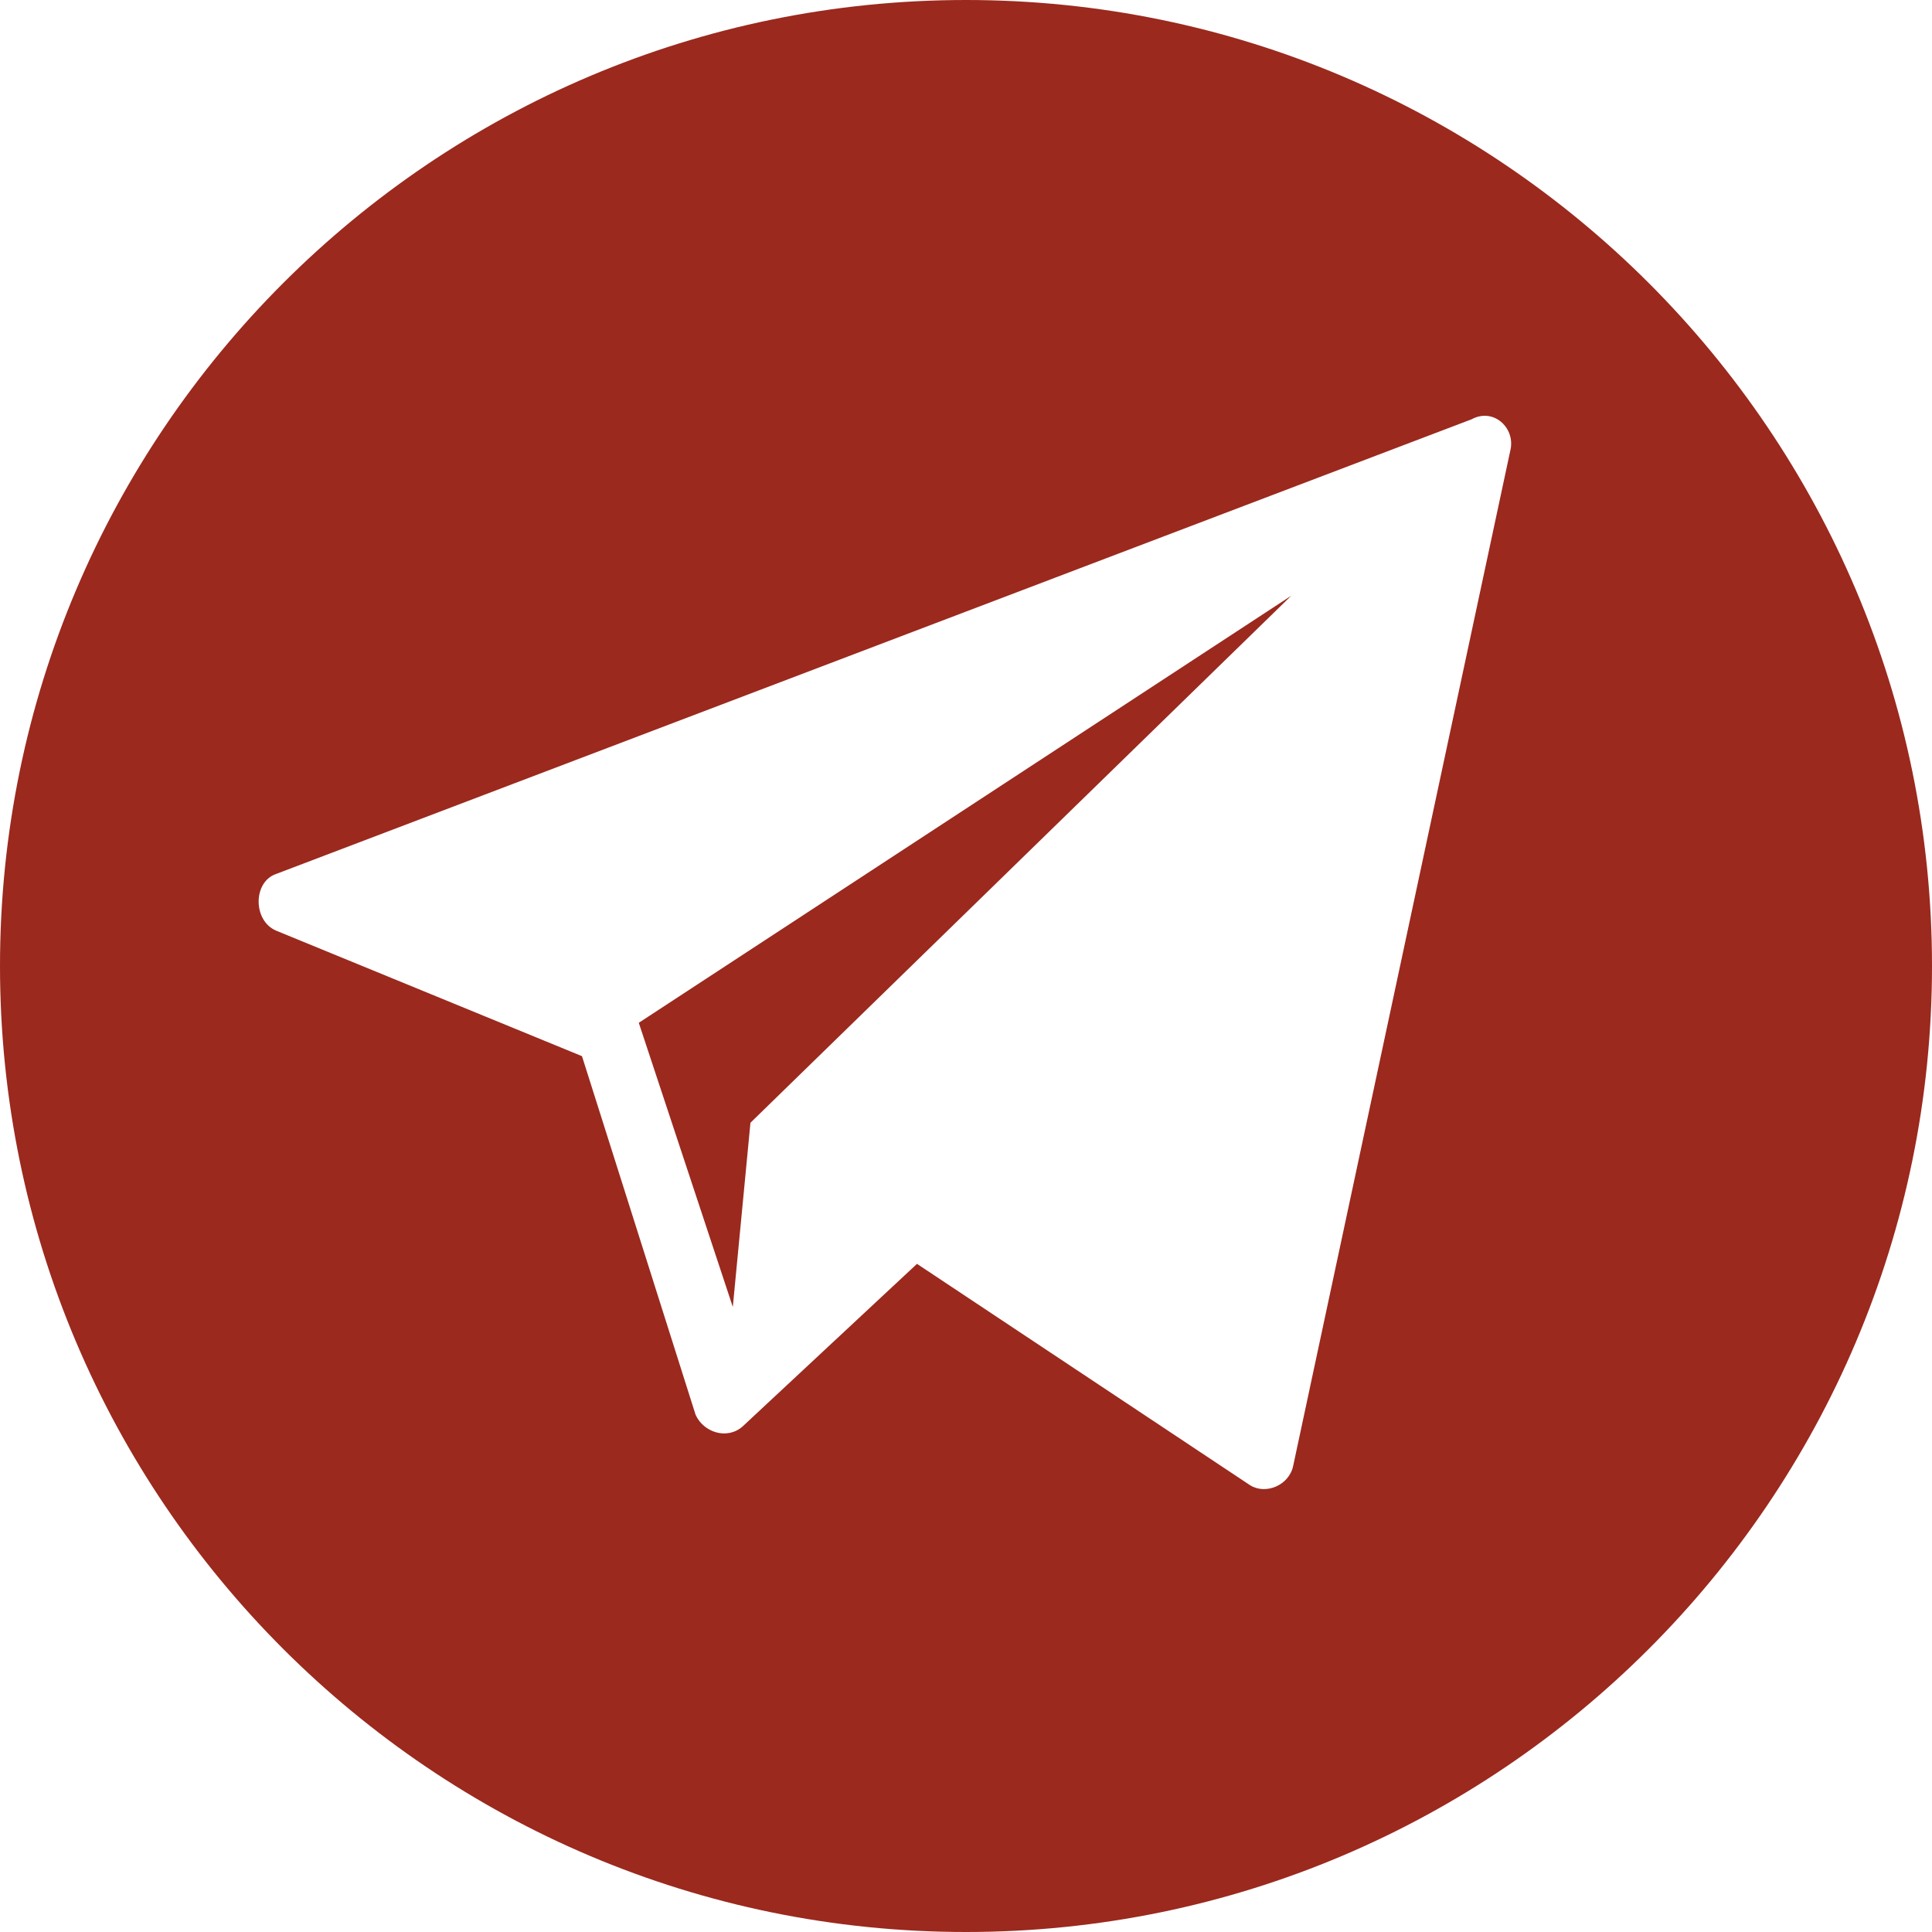<?xml version="1.0" encoding="UTF-8"?> <svg xmlns="http://www.w3.org/2000/svg" width="30" height="30" viewBox="0 0 30 30" fill="none"> <path d="M15 0C6.724 0 0 6.724 0 15C0 23.276 6.724 30 15 30C23.276 30 30 23.276 30 15C30 6.724 23.276 0 15 0ZM23.458 6.968L20.081 22.759C20.02 23.063 19.655 23.215 19.412 23.063L14.239 19.625L11.531 22.15C11.288 22.363 10.923 22.241 10.801 21.968L9.037 16.4L4.29 14.452C3.925 14.3 3.925 13.692 4.29 13.57L22.85 6.511C23.185 6.329 23.519 6.633 23.458 6.968Z" fill="#9B291E"></path> <path d="M11.379 20.294L11.653 17.434L20.051 9.25L9.919 15.882L11.379 20.294Z" fill="#9B291E"></path> </svg> 